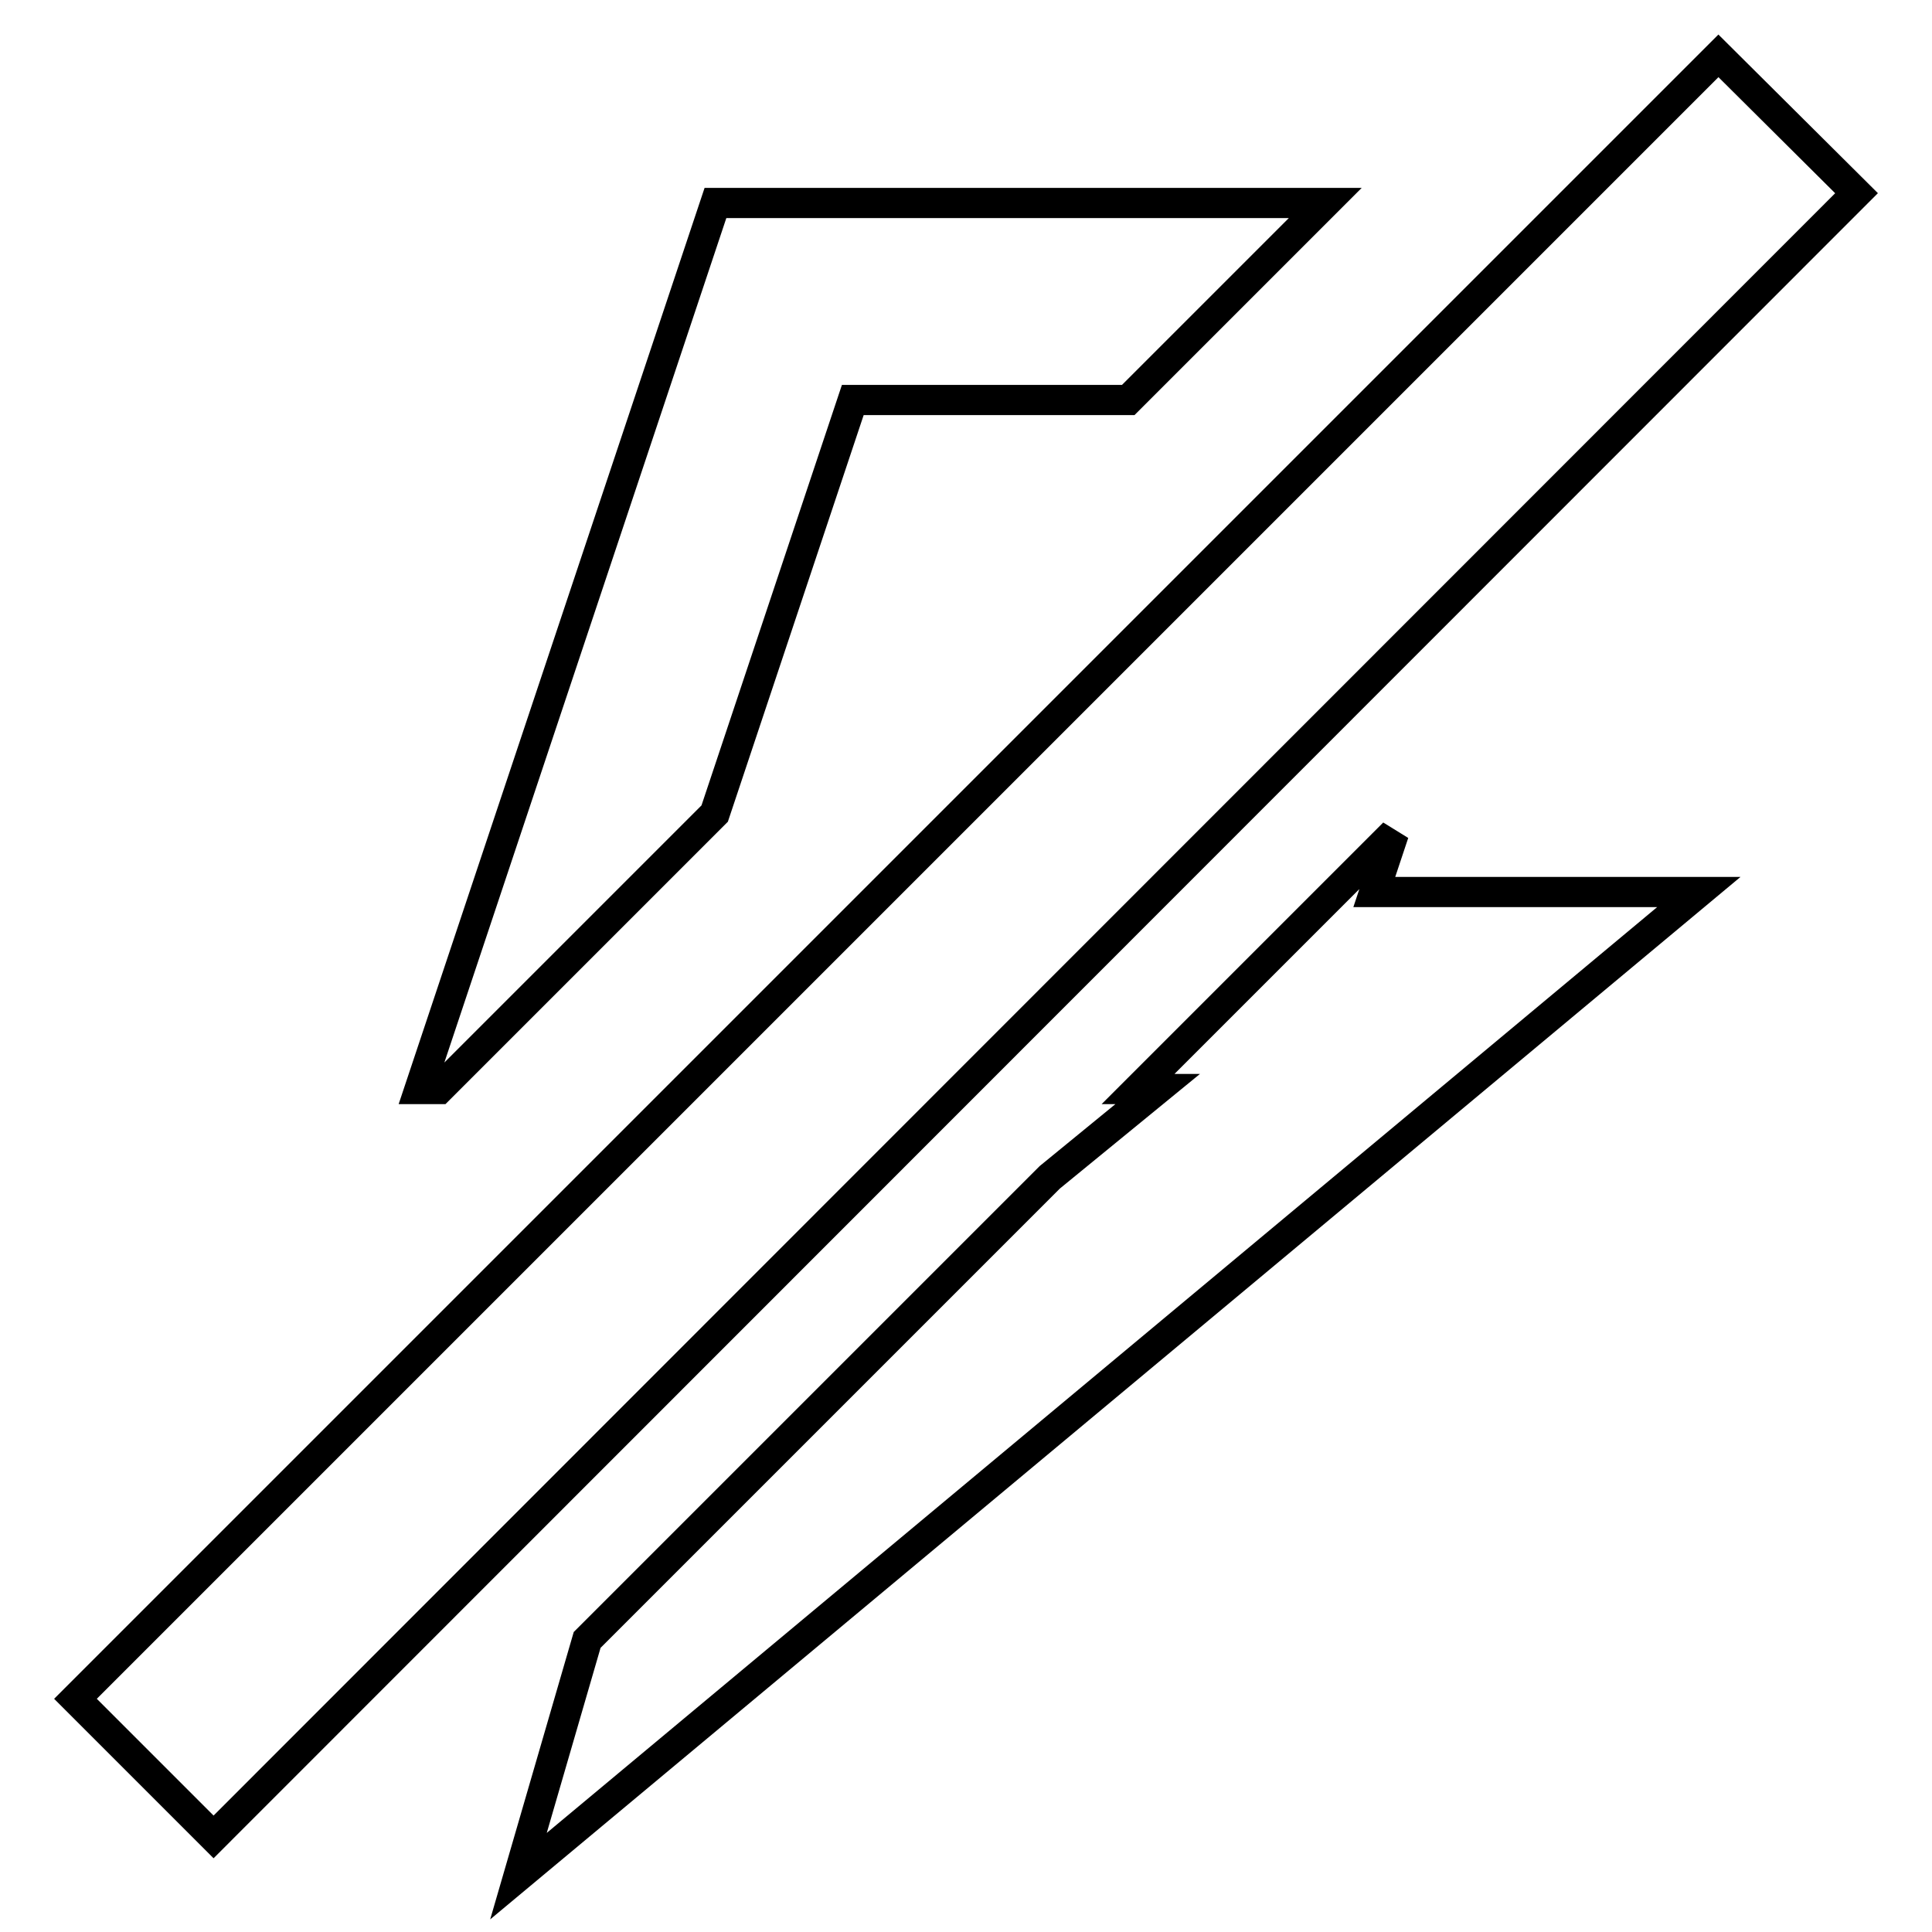 <?xml version="1.0" encoding="utf-8"?>
<!-- Svg Vector Icons : http://www.onlinewebfonts.com/icon -->
<!DOCTYPE svg PUBLIC "-//W3C//DTD SVG 1.1//EN" "http://www.w3.org/Graphics/SVG/1.1/DTD/svg11.dtd">
<svg version="1.1" xmlns="http://www.w3.org/2000/svg" xmlns:xlink="http://www.w3.org/1999/xlink" x="0px" y="0px" viewBox="0 0 256 256" enable-background="new 0 0 256 256" xml:space="preserve">
<g> <path stroke-width="4" fill-opacity="0" stroke="#000000"  d="M77.8,217.3l61.3-61.3l14.3-11.7h-2.6l33.9-33.9l-2.6,7.8h43L68.7,248.6L77.8,217.3L77.8,217.3z  M58.2,144.3h-2.6L94.8,26.9h80.8L149.5,53H113l-18.3,54.8L58.2,144.3z M227.7,7.4L246,25.6L28.3,243.4L10,225.1L227.7,7.4z"/></g>
</svg>